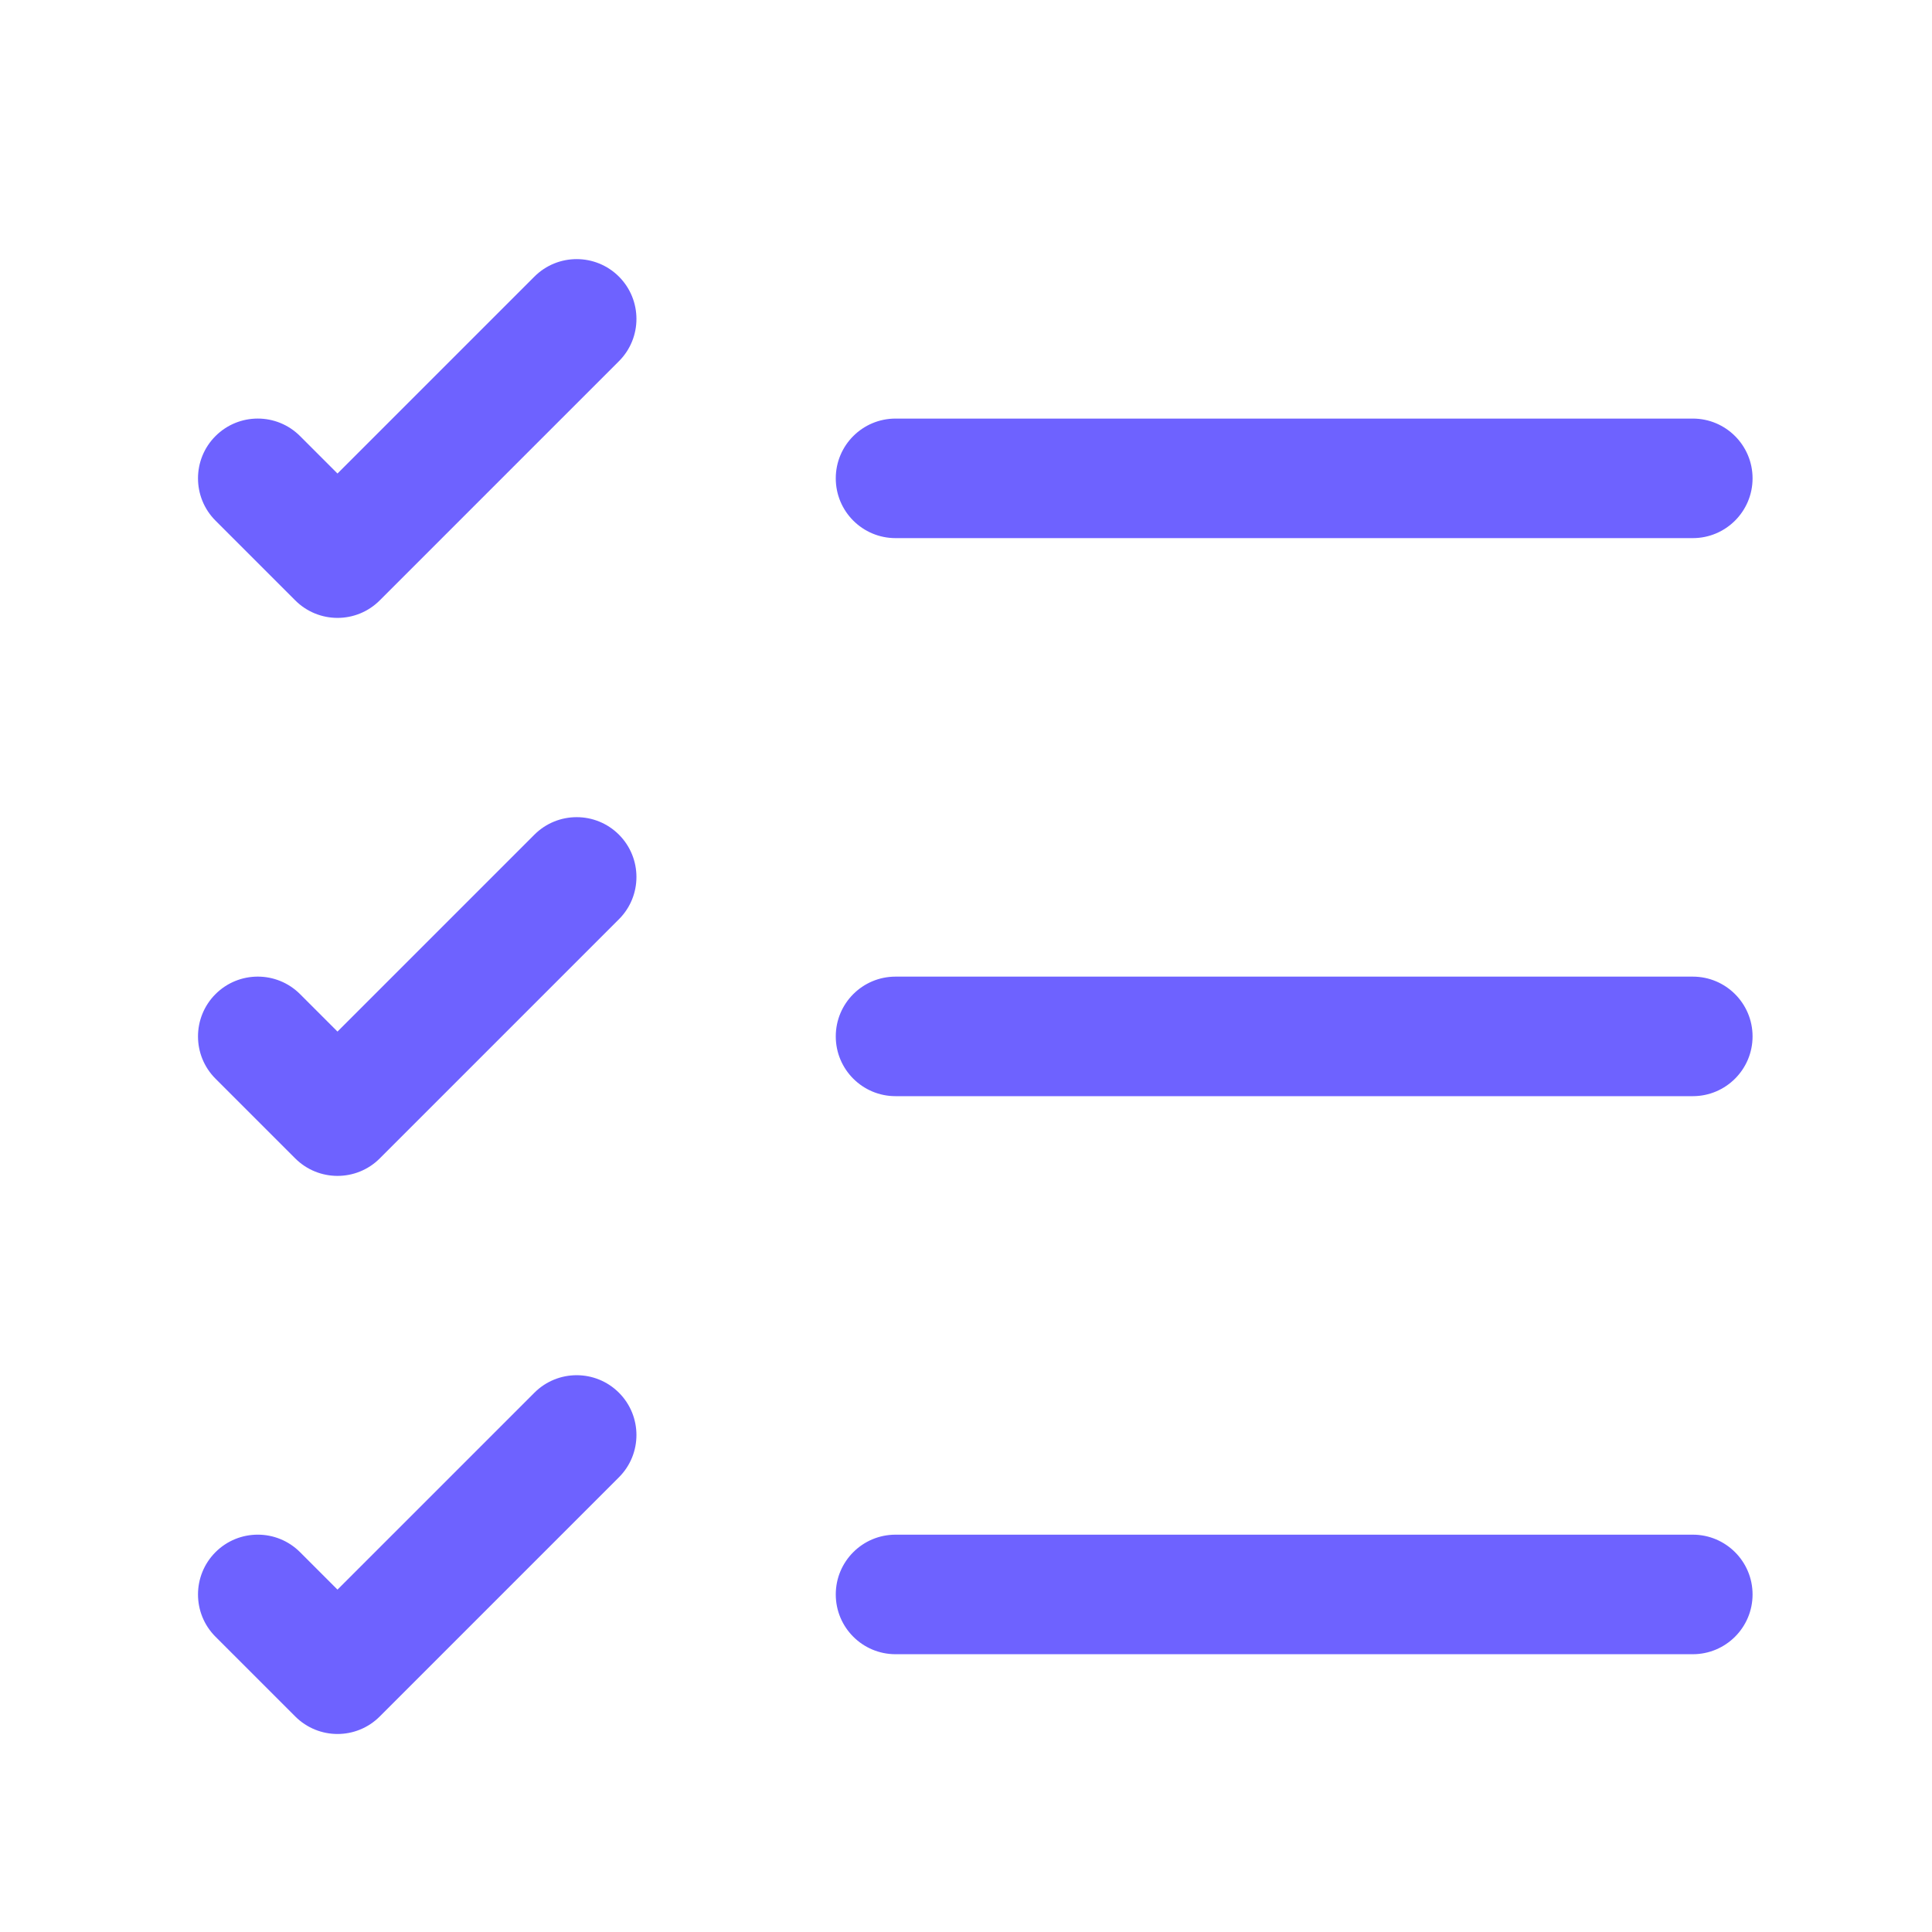 <svg width="32" height="32" viewBox="0 0 32 32" fill="none" xmlns="http://www.w3.org/2000/svg">
<g id="checklist">
<path id="Vector" d="M10.252 5.982C10.638 5.596 10.638 4.969 10.252 4.582C9.865 4.195 9.238 4.195 8.851 4.582L5.59 7.843L4.97 7.223C4.583 6.836 3.956 6.836 3.569 7.223C3.183 7.609 3.183 8.236 3.569 8.623L4.89 9.944C5.277 10.331 5.904 10.331 6.29 9.944L10.252 5.982V5.982V5.982ZM13.843 7.923C13.843 7.376 14.286 6.933 14.833 6.933H28.038C28.584 6.933 29.028 7.376 29.028 7.923C29.028 8.47 28.584 8.913 28.038 8.913H14.833C14.286 8.913 13.843 8.47 13.843 7.923ZM14.833 16.176C14.286 16.176 13.843 16.619 13.843 17.166C13.843 17.713 14.286 18.156 14.833 18.156H28.038C28.584 18.156 29.028 17.713 29.028 17.166C29.028 16.619 28.584 16.176 28.038 16.176H14.833ZM14.833 25.419C14.286 25.419 13.843 25.862 13.843 26.409C13.843 26.956 14.286 27.399 14.833 27.399H28.038C28.584 27.399 29.028 26.956 29.028 26.409C29.028 25.862 28.584 25.419 28.038 25.419H14.833ZM10.252 13.825C10.638 14.212 10.638 14.839 10.252 15.225L6.29 19.187C5.904 19.573 5.277 19.573 4.89 19.187L3.569 17.866C3.183 17.48 3.183 16.853 3.569 16.466C3.956 16.079 4.583 16.079 4.97 16.466L5.59 17.086L8.851 13.825C9.238 13.438 9.865 13.438 10.252 13.825V13.825ZM10.252 24.468C10.638 24.082 10.638 23.455 10.252 23.068C9.865 22.681 9.238 22.681 8.851 23.068L5.59 26.329L4.97 25.709C4.583 25.322 3.956 25.322 3.569 25.709C3.183 26.096 3.183 26.723 3.569 27.109L4.89 28.43C5.277 28.817 5.904 28.817 6.29 28.43L10.252 24.468V24.468V24.468Z" fill="#6E62FF"/>
</g>
</svg>
